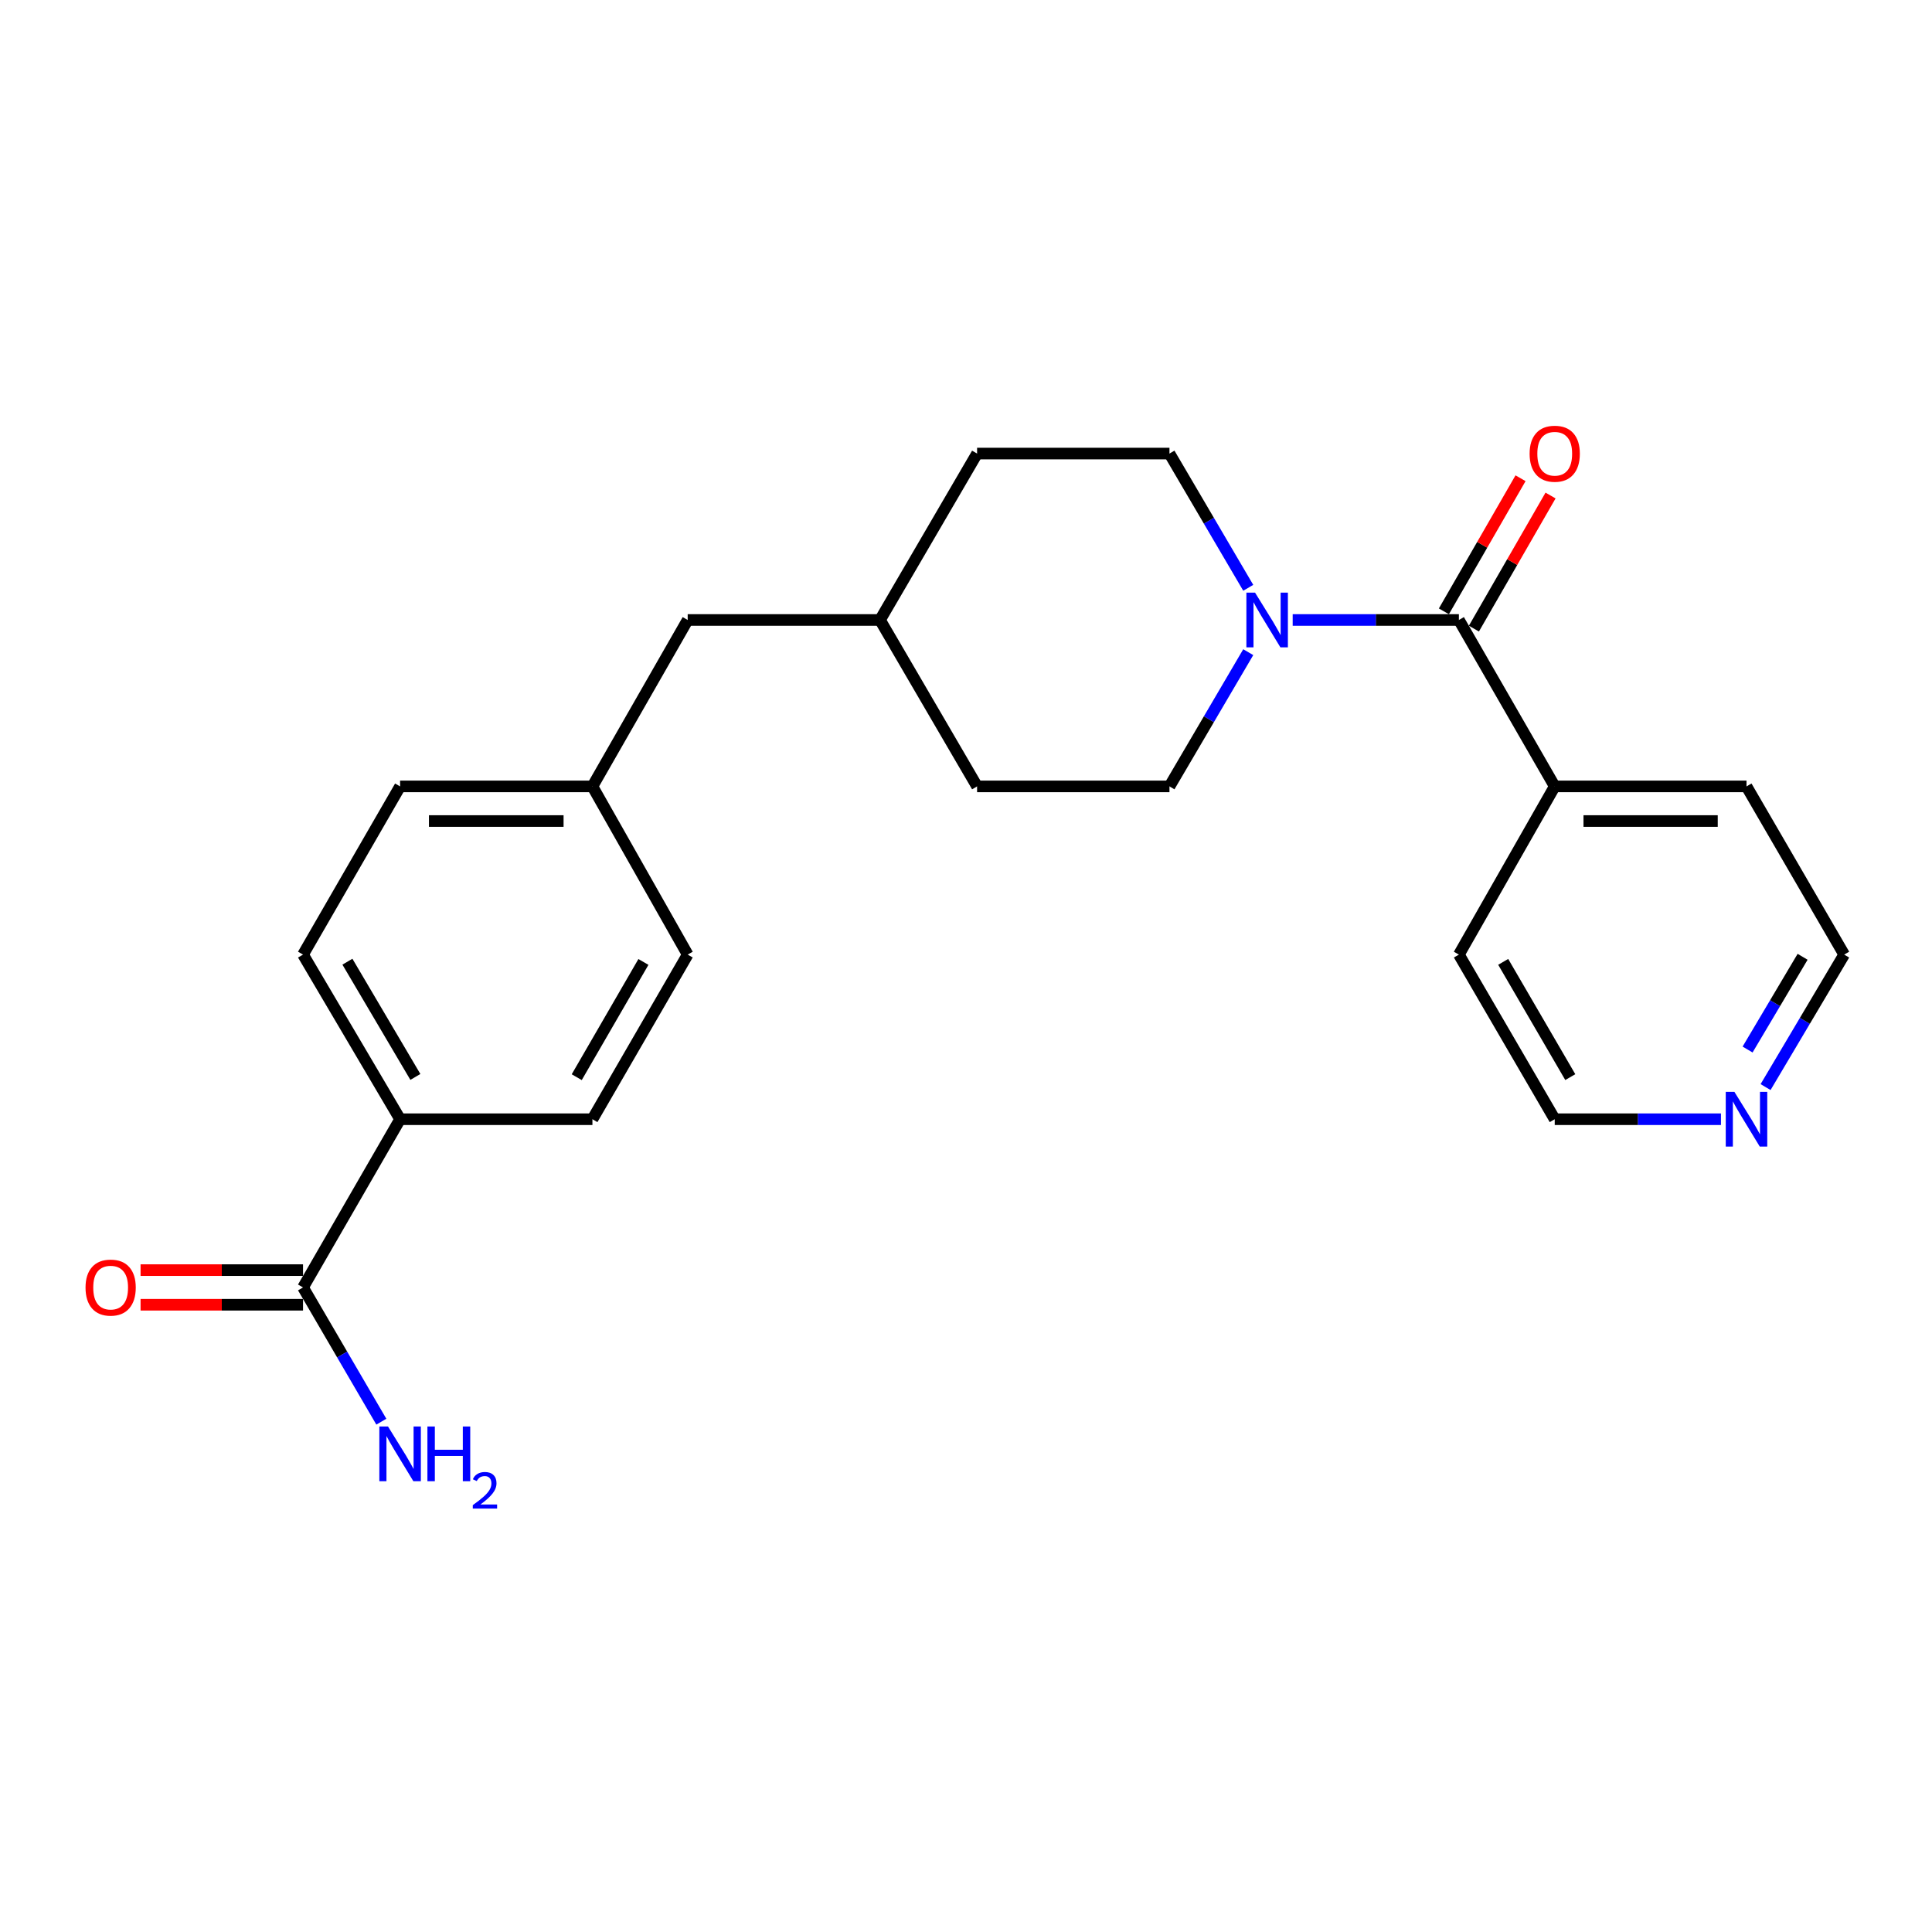 <?xml version='1.0' encoding='iso-8859-1'?>
<svg version='1.1' baseProfile='full'
              xmlns='http://www.w3.org/2000/svg'
                      xmlns:rdkit='http://www.rdkit.org/xml'
                      xmlns:xlink='http://www.w3.org/1999/xlink'
                  xml:space='preserve'
width='1000px' height='1000px' viewBox='0 0 1000 1000'>
<!-- END OF HEADER -->
<rect style='opacity:1.0;fill:#FFFFFF;stroke:none' width='1000' height='1000' x='0' y='0'> </rect>
<path class='bond-0' d='M 755.122,320.902 L 712.106,320.902' style='fill:none;fill-rule:evenodd;stroke:#000000;stroke-width:6px;stroke-linecap:butt;stroke-linejoin:miter;stroke-opacity:1' />
<path class='bond-0' d='M 712.106,320.902 L 669.09,320.902' style='fill:none;fill-rule:evenodd;stroke:#0000FF;stroke-width:6px;stroke-linecap:butt;stroke-linejoin:miter;stroke-opacity:1' />
<path class='bond-3' d='M 762.889,325.375 L 782.725,290.928' style='fill:none;fill-rule:evenodd;stroke:#000000;stroke-width:6px;stroke-linecap:butt;stroke-linejoin:miter;stroke-opacity:1' />
<path class='bond-3' d='M 782.725,290.928 L 802.561,256.481' style='fill:none;fill-rule:evenodd;stroke:#FF0000;stroke-width:6px;stroke-linecap:butt;stroke-linejoin:miter;stroke-opacity:1' />
<path class='bond-3' d='M 747.356,316.43 L 767.191,281.983' style='fill:none;fill-rule:evenodd;stroke:#000000;stroke-width:6px;stroke-linecap:butt;stroke-linejoin:miter;stroke-opacity:1' />
<path class='bond-3' d='M 767.191,281.983 L 787.027,247.536' style='fill:none;fill-rule:evenodd;stroke:#FF0000;stroke-width:6px;stroke-linecap:butt;stroke-linejoin:miter;stroke-opacity:1' />
<path class='bond-4' d='M 755.122,320.902 L 804.724,407.041' style='fill:none;fill-rule:evenodd;stroke:#000000;stroke-width:6px;stroke-linecap:butt;stroke-linejoin:miter;stroke-opacity:1' />
<path class='bond-5' d='M 646.092,337.559 L 625.702,372.3' style='fill:none;fill-rule:evenodd;stroke:#0000FF;stroke-width:6px;stroke-linecap:butt;stroke-linejoin:miter;stroke-opacity:1' />
<path class='bond-5' d='M 625.702,372.3 L 605.311,407.041' style='fill:none;fill-rule:evenodd;stroke:#000000;stroke-width:6px;stroke-linecap:butt;stroke-linejoin:miter;stroke-opacity:1' />
<path class='bond-6' d='M 646.092,304.245 L 625.702,269.505' style='fill:none;fill-rule:evenodd;stroke:#0000FF;stroke-width:6px;stroke-linecap:butt;stroke-linejoin:miter;stroke-opacity:1' />
<path class='bond-6' d='M 625.702,269.505 L 605.311,234.764' style='fill:none;fill-rule:evenodd;stroke:#000000;stroke-width:6px;stroke-linecap:butt;stroke-linejoin:miter;stroke-opacity:1' />
<path class='bond-1' d='M 156.843,666.373 L 207.092,579.308' style='fill:none;fill-rule:evenodd;stroke:#000000;stroke-width:6px;stroke-linecap:butt;stroke-linejoin:miter;stroke-opacity:1' />
<path class='bond-7' d='M 156.843,657.41 L 114.801,657.41' style='fill:none;fill-rule:evenodd;stroke:#000000;stroke-width:6px;stroke-linecap:butt;stroke-linejoin:miter;stroke-opacity:1' />
<path class='bond-7' d='M 114.801,657.41 L 72.76,657.41' style='fill:none;fill-rule:evenodd;stroke:#FF0000;stroke-width:6px;stroke-linecap:butt;stroke-linejoin:miter;stroke-opacity:1' />
<path class='bond-7' d='M 156.843,675.335 L 114.801,675.335' style='fill:none;fill-rule:evenodd;stroke:#000000;stroke-width:6px;stroke-linecap:butt;stroke-linejoin:miter;stroke-opacity:1' />
<path class='bond-7' d='M 114.801,675.335 L 72.76,675.335' style='fill:none;fill-rule:evenodd;stroke:#FF0000;stroke-width:6px;stroke-linecap:butt;stroke-linejoin:miter;stroke-opacity:1' />
<path class='bond-11' d='M 156.843,666.373 L 177.11,701.115' style='fill:none;fill-rule:evenodd;stroke:#000000;stroke-width:6px;stroke-linecap:butt;stroke-linejoin:miter;stroke-opacity:1' />
<path class='bond-11' d='M 177.11,701.115 L 197.377,735.858' style='fill:none;fill-rule:evenodd;stroke:#0000FF;stroke-width:6px;stroke-linecap:butt;stroke-linejoin:miter;stroke-opacity:1' />
<path class='bond-2' d='M 207.092,579.308 L 156.843,494.096' style='fill:none;fill-rule:evenodd;stroke:#000000;stroke-width:6px;stroke-linecap:butt;stroke-linejoin:miter;stroke-opacity:1' />
<path class='bond-2' d='M 214.995,557.421 L 179.82,497.772' style='fill:none;fill-rule:evenodd;stroke:#000000;stroke-width:6px;stroke-linecap:butt;stroke-linejoin:miter;stroke-opacity:1' />
<path class='bond-25' d='M 207.092,579.308 L 306.634,579.308' style='fill:none;fill-rule:evenodd;stroke:#000000;stroke-width:6px;stroke-linecap:butt;stroke-linejoin:miter;stroke-opacity:1' />
<path class='bond-21' d='M 804.724,407.041 L 755.122,494.096' style='fill:none;fill-rule:evenodd;stroke:#000000;stroke-width:6px;stroke-linecap:butt;stroke-linejoin:miter;stroke-opacity:1' />
<path class='bond-22' d='M 804.724,407.041 L 903.988,407.041' style='fill:none;fill-rule:evenodd;stroke:#000000;stroke-width:6px;stroke-linecap:butt;stroke-linejoin:miter;stroke-opacity:1' />
<path class='bond-22' d='M 819.614,424.966 L 889.098,424.966' style='fill:none;fill-rule:evenodd;stroke:#000000;stroke-width:6px;stroke-linecap:butt;stroke-linejoin:miter;stroke-opacity:1' />
<path class='bond-16' d='M 605.311,407.041 L 505.739,407.041' style='fill:none;fill-rule:evenodd;stroke:#000000;stroke-width:6px;stroke-linecap:butt;stroke-linejoin:miter;stroke-opacity:1' />
<path class='bond-17' d='M 605.311,234.764 L 505.739,234.764' style='fill:none;fill-rule:evenodd;stroke:#000000;stroke-width:6px;stroke-linecap:butt;stroke-linejoin:miter;stroke-opacity:1' />
<path class='bond-8' d='M 913.859,562.671 L 934.202,528.383' style='fill:none;fill-rule:evenodd;stroke:#0000FF;stroke-width:6px;stroke-linecap:butt;stroke-linejoin:miter;stroke-opacity:1' />
<path class='bond-8' d='M 934.202,528.383 L 954.545,494.096' style='fill:none;fill-rule:evenodd;stroke:#000000;stroke-width:6px;stroke-linecap:butt;stroke-linejoin:miter;stroke-opacity:1' />
<path class='bond-8' d='M 904.546,543.238 L 918.786,519.237' style='fill:none;fill-rule:evenodd;stroke:#0000FF;stroke-width:6px;stroke-linecap:butt;stroke-linejoin:miter;stroke-opacity:1' />
<path class='bond-8' d='M 918.786,519.237 L 933.027,495.235' style='fill:none;fill-rule:evenodd;stroke:#000000;stroke-width:6px;stroke-linecap:butt;stroke-linejoin:miter;stroke-opacity:1' />
<path class='bond-23' d='M 890.766,579.308 L 847.745,579.308' style='fill:none;fill-rule:evenodd;stroke:#0000FF;stroke-width:6px;stroke-linecap:butt;stroke-linejoin:miter;stroke-opacity:1' />
<path class='bond-23' d='M 847.745,579.308 L 804.724,579.308' style='fill:none;fill-rule:evenodd;stroke:#000000;stroke-width:6px;stroke-linecap:butt;stroke-linejoin:miter;stroke-opacity:1' />
<path class='bond-9' d='M 156.843,494.096 L 207.092,407.041' style='fill:none;fill-rule:evenodd;stroke:#000000;stroke-width:6px;stroke-linecap:butt;stroke-linejoin:miter;stroke-opacity:1' />
<path class='bond-10' d='M 306.634,579.308 L 355.947,494.096' style='fill:none;fill-rule:evenodd;stroke:#000000;stroke-width:6px;stroke-linecap:butt;stroke-linejoin:miter;stroke-opacity:1' />
<path class='bond-10' d='M 298.517,557.548 L 333.036,497.899' style='fill:none;fill-rule:evenodd;stroke:#000000;stroke-width:6px;stroke-linecap:butt;stroke-linejoin:miter;stroke-opacity:1' />
<path class='bond-12' d='M 306.634,407.041 L 355.947,320.902' style='fill:none;fill-rule:evenodd;stroke:#000000;stroke-width:6px;stroke-linecap:butt;stroke-linejoin:miter;stroke-opacity:1' />
<path class='bond-14' d='M 306.634,407.041 L 355.947,494.096' style='fill:none;fill-rule:evenodd;stroke:#000000;stroke-width:6px;stroke-linecap:butt;stroke-linejoin:miter;stroke-opacity:1' />
<path class='bond-15' d='M 306.634,407.041 L 207.092,407.041' style='fill:none;fill-rule:evenodd;stroke:#000000;stroke-width:6px;stroke-linecap:butt;stroke-linejoin:miter;stroke-opacity:1' />
<path class='bond-15' d='M 291.703,424.966 L 222.023,424.966' style='fill:none;fill-rule:evenodd;stroke:#000000;stroke-width:6px;stroke-linecap:butt;stroke-linejoin:miter;stroke-opacity:1' />
<path class='bond-13' d='M 355.947,320.902 L 455.49,320.902' style='fill:none;fill-rule:evenodd;stroke:#000000;stroke-width:6px;stroke-linecap:butt;stroke-linejoin:miter;stroke-opacity:1' />
<path class='bond-24' d='M 505.739,407.041 L 455.49,320.902' style='fill:none;fill-rule:evenodd;stroke:#000000;stroke-width:6px;stroke-linecap:butt;stroke-linejoin:miter;stroke-opacity:1' />
<path class='bond-18' d='M 505.739,234.764 L 455.49,320.902' style='fill:none;fill-rule:evenodd;stroke:#000000;stroke-width:6px;stroke-linecap:butt;stroke-linejoin:miter;stroke-opacity:1' />
<path class='bond-19' d='M 954.545,494.096 L 903.988,407.041' style='fill:none;fill-rule:evenodd;stroke:#000000;stroke-width:6px;stroke-linecap:butt;stroke-linejoin:miter;stroke-opacity:1' />
<path class='bond-20' d='M 804.724,579.308 L 755.122,494.096' style='fill:none;fill-rule:evenodd;stroke:#000000;stroke-width:6px;stroke-linecap:butt;stroke-linejoin:miter;stroke-opacity:1' />
<path class='bond-20' d='M 812.775,557.509 L 778.054,497.86' style='fill:none;fill-rule:evenodd;stroke:#000000;stroke-width:6px;stroke-linecap:butt;stroke-linejoin:miter;stroke-opacity:1' />
<path  class='atom-1' d='M 649.609 306.742
L 658.889 321.742
Q 659.809 323.222, 661.289 325.902
Q 662.769 328.582, 662.849 328.742
L 662.849 306.742
L 666.609 306.742
L 666.609 335.062
L 662.729 335.062
L 652.769 318.662
Q 651.609 316.742, 650.369 314.542
Q 649.169 312.342, 648.809 311.662
L 648.809 335.062
L 645.129 335.062
L 645.129 306.742
L 649.609 306.742
' fill='#0000FF'/>
<path  class='atom-4' d='M 791.724 234.844
Q 791.724 228.044, 795.084 224.244
Q 798.444 220.444, 804.724 220.444
Q 811.004 220.444, 814.364 224.244
Q 817.724 228.044, 817.724 234.844
Q 817.724 241.724, 814.324 245.644
Q 810.924 249.524, 804.724 249.524
Q 798.484 249.524, 795.084 245.644
Q 791.724 241.764, 791.724 234.844
M 804.724 246.324
Q 809.044 246.324, 811.364 243.444
Q 813.724 240.524, 813.724 234.844
Q 813.724 229.284, 811.364 226.484
Q 809.044 223.644, 804.724 223.644
Q 800.404 223.644, 798.044 226.444
Q 795.724 229.244, 795.724 234.844
Q 795.724 240.564, 798.044 243.444
Q 800.404 246.324, 804.724 246.324
' fill='#FF0000'/>
<path  class='atom-8' d='M 44.271 666.453
Q 44.271 659.653, 47.631 655.853
Q 50.991 652.053, 57.271 652.053
Q 63.551 652.053, 66.911 655.853
Q 70.271 659.653, 70.271 666.453
Q 70.271 673.333, 66.871 677.253
Q 63.471 681.133, 57.271 681.133
Q 51.031 681.133, 47.631 677.253
Q 44.271 673.373, 44.271 666.453
M 57.271 677.933
Q 61.591 677.933, 63.911 675.053
Q 66.271 672.133, 66.271 666.453
Q 66.271 660.893, 63.911 658.093
Q 61.591 655.253, 57.271 655.253
Q 52.951 655.253, 50.591 658.053
Q 48.271 660.853, 48.271 666.453
Q 48.271 672.173, 50.591 675.053
Q 52.951 677.933, 57.271 677.933
' fill='#FF0000'/>
<path  class='atom-9' d='M 897.728 565.148
L 907.008 580.148
Q 907.928 581.628, 909.408 584.308
Q 910.888 586.988, 910.968 587.148
L 910.968 565.148
L 914.728 565.148
L 914.728 593.468
L 910.848 593.468
L 900.888 577.068
Q 899.728 575.148, 898.488 572.948
Q 897.288 570.748, 896.928 570.068
L 896.928 593.468
L 893.248 593.468
L 893.248 565.148
L 897.728 565.148
' fill='#0000FF'/>
<path  class='atom-12' d='M 200.832 738.351
L 210.112 753.351
Q 211.032 754.831, 212.512 757.511
Q 213.992 760.191, 214.072 760.351
L 214.072 738.351
L 217.832 738.351
L 217.832 766.671
L 213.952 766.671
L 203.992 750.271
Q 202.832 748.351, 201.592 746.151
Q 200.392 743.951, 200.032 743.271
L 200.032 766.671
L 196.352 766.671
L 196.352 738.351
L 200.832 738.351
' fill='#0000FF'/>
<path  class='atom-12' d='M 221.232 738.351
L 225.072 738.351
L 225.072 750.391
L 239.552 750.391
L 239.552 738.351
L 243.392 738.351
L 243.392 766.671
L 239.552 766.671
L 239.552 753.591
L 225.072 753.591
L 225.072 766.671
L 221.232 766.671
L 221.232 738.351
' fill='#0000FF'/>
<path  class='atom-12' d='M 244.765 765.677
Q 245.451 763.909, 247.088 762.932
Q 248.725 761.929, 250.995 761.929
Q 253.82 761.929, 255.404 763.46
Q 256.988 764.991, 256.988 767.71
Q 256.988 770.482, 254.929 773.069
Q 252.896 775.657, 248.672 778.719
L 257.305 778.719
L 257.305 780.831
L 244.712 780.831
L 244.712 779.062
Q 248.197 776.581, 250.256 774.733
Q 252.342 772.885, 253.345 771.221
Q 254.348 769.558, 254.348 767.842
Q 254.348 766.047, 253.45 765.044
Q 252.553 764.041, 250.995 764.041
Q 249.49 764.041, 248.487 764.648
Q 247.484 765.255, 246.771 766.601
L 244.765 765.677
' fill='#0000FF'/>
</svg>
